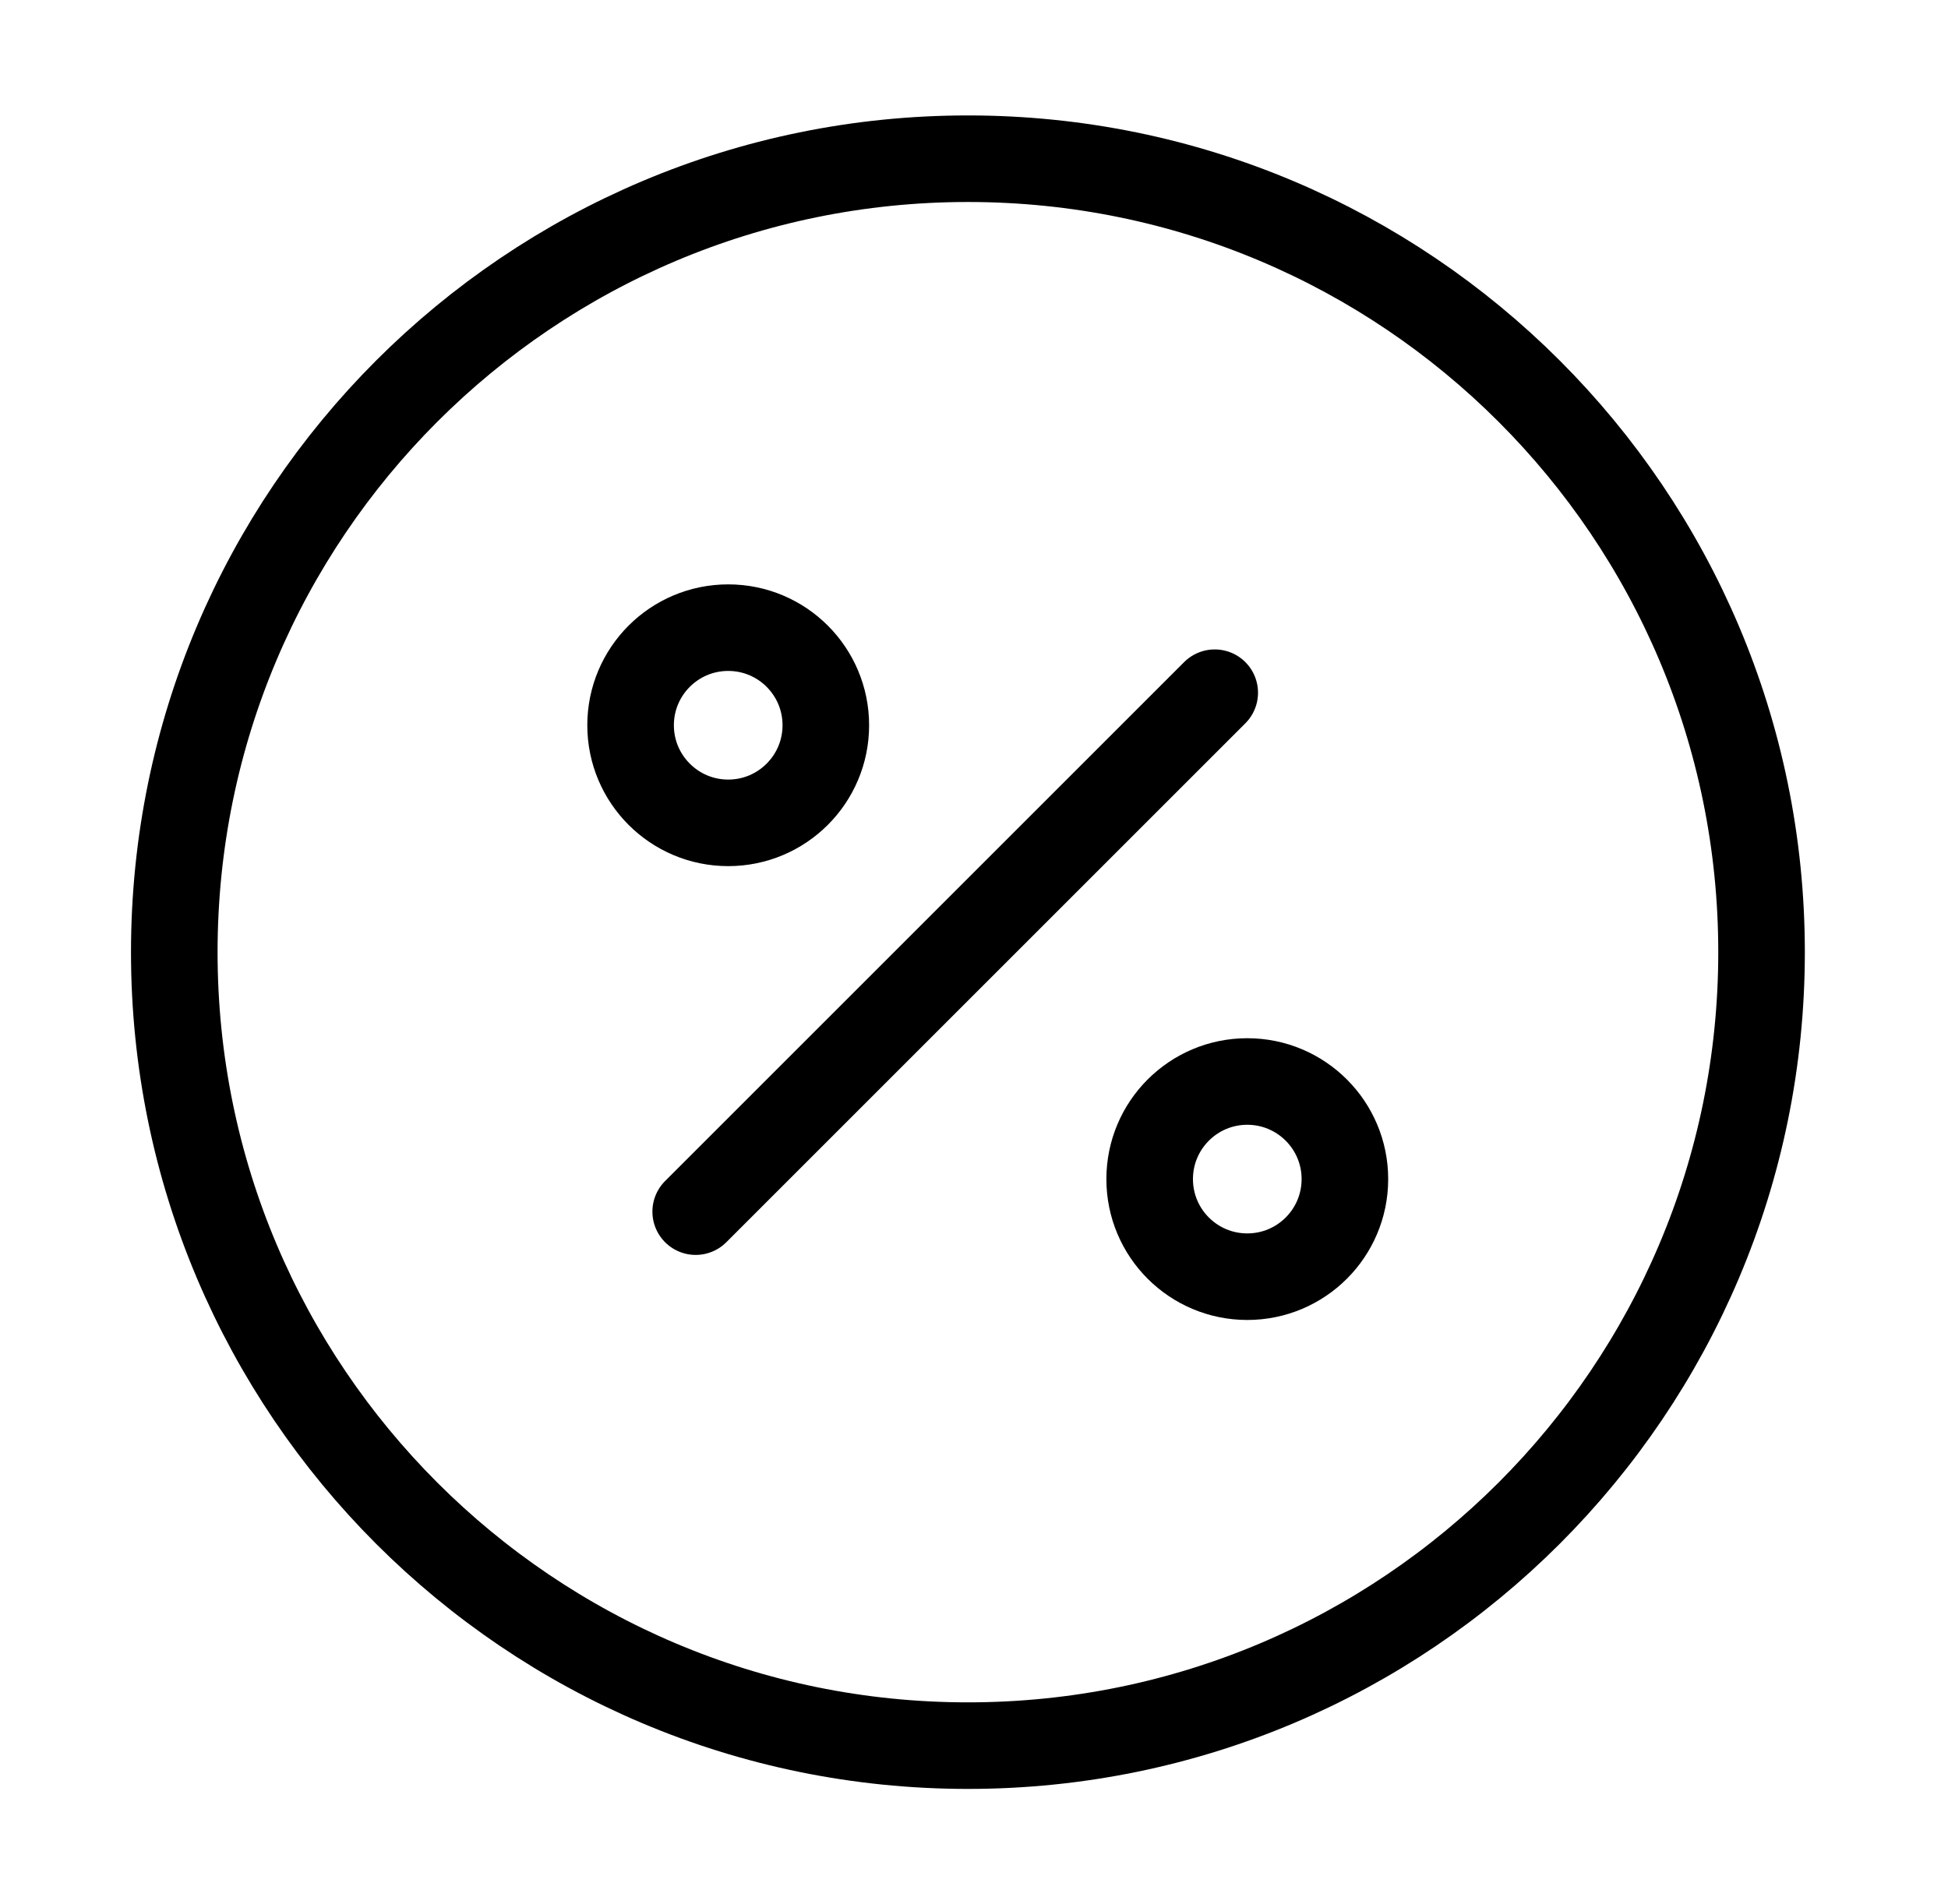 <svg width="45" height="44" viewBox="0 0 45 44" fill="none" xmlns="http://www.w3.org/2000/svg">
<path d="M16.071 27.995L28.061 16.005" stroke="black" stroke-width="2" stroke-linecap="round" stroke-linejoin="round"/>
<path d="M16.822 19.012C18.068 19.012 19.077 18.002 19.077 16.757C19.077 15.511 18.068 14.502 16.822 14.502C15.577 14.502 14.567 15.511 14.567 16.757C14.567 18.002 15.577 19.012 16.822 19.012Z" stroke="black" stroke-width="2" stroke-linecap="round" stroke-linejoin="round"/>
<path d="M28.813 29.498C30.058 29.498 31.068 28.489 31.068 27.243C31.068 25.998 30.058 24.988 28.813 24.988C27.567 24.988 26.558 25.998 26.558 27.243C26.558 28.489 27.567 29.498 28.813 29.498Z" stroke="black" stroke-width="2" stroke-linecap="round" stroke-linejoin="round"/>
<path d="M22.36 40.333C32.485 40.333 40.693 32.125 40.693 22C40.693 11.875 32.485 3.667 22.36 3.667C12.235 3.667 4.026 11.875 4.026 22C4.026 32.125 12.235 40.333 22.36 40.333Z" stroke="black" stroke-width="2" stroke-linecap="round" stroke-linejoin="round"/>
</svg>
